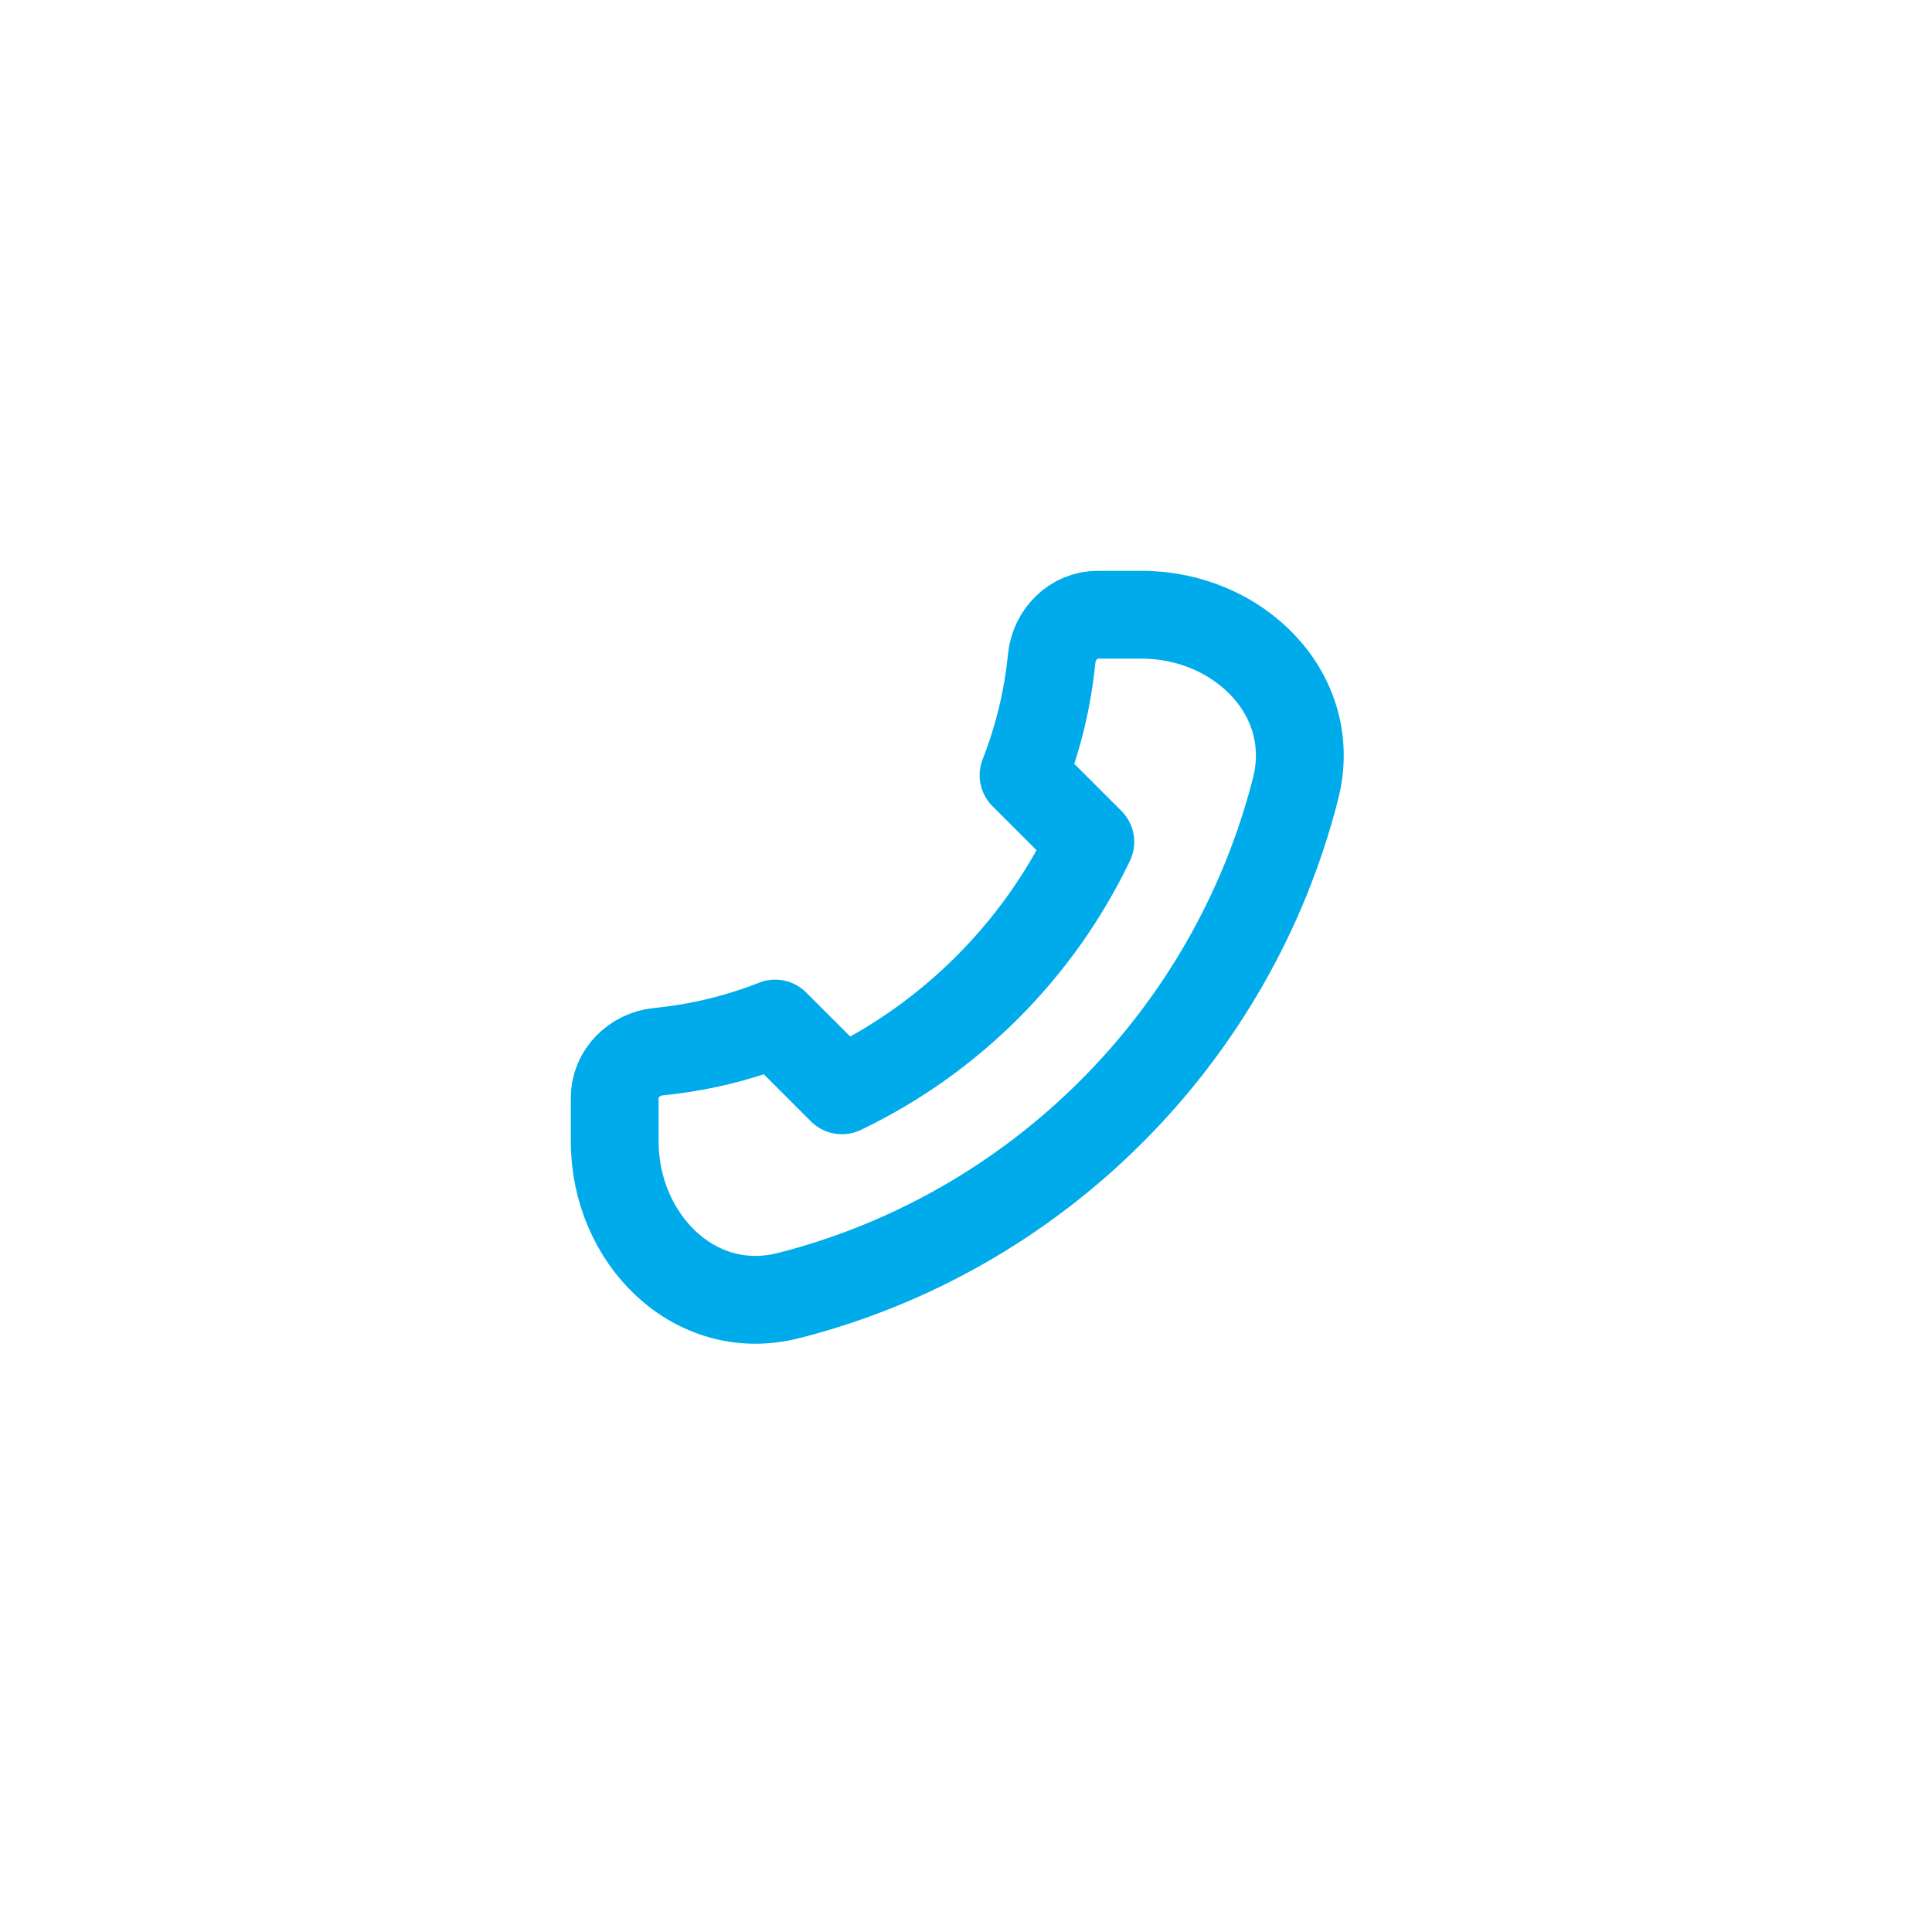 <?xml version="1.0" encoding="UTF-8"?> <svg xmlns="http://www.w3.org/2000/svg" width="44" height="44" viewBox="0 0 44 44" fill="none"> <path d="M29.506 17.959C28.067 23.615 23.615 28.067 17.959 29.506C15.819 30.051 14 28.209 14 26V25C14 24.448 14.449 24.005 14.998 23.951C15.927 23.859 16.818 23.64 17.654 23.311L19.174 24.831C21.645 23.648 23.648 21.645 24.831 19.174L23.311 17.654C23.64 16.818 23.859 15.927 23.951 14.998C24.005 14.449 24.448 14 25 14H26C28.209 14 30.051 15.819 29.506 17.959Z" stroke="#00ABEB" stroke-width="2" stroke-linecap="round" stroke-linejoin="round"></path> </svg> 